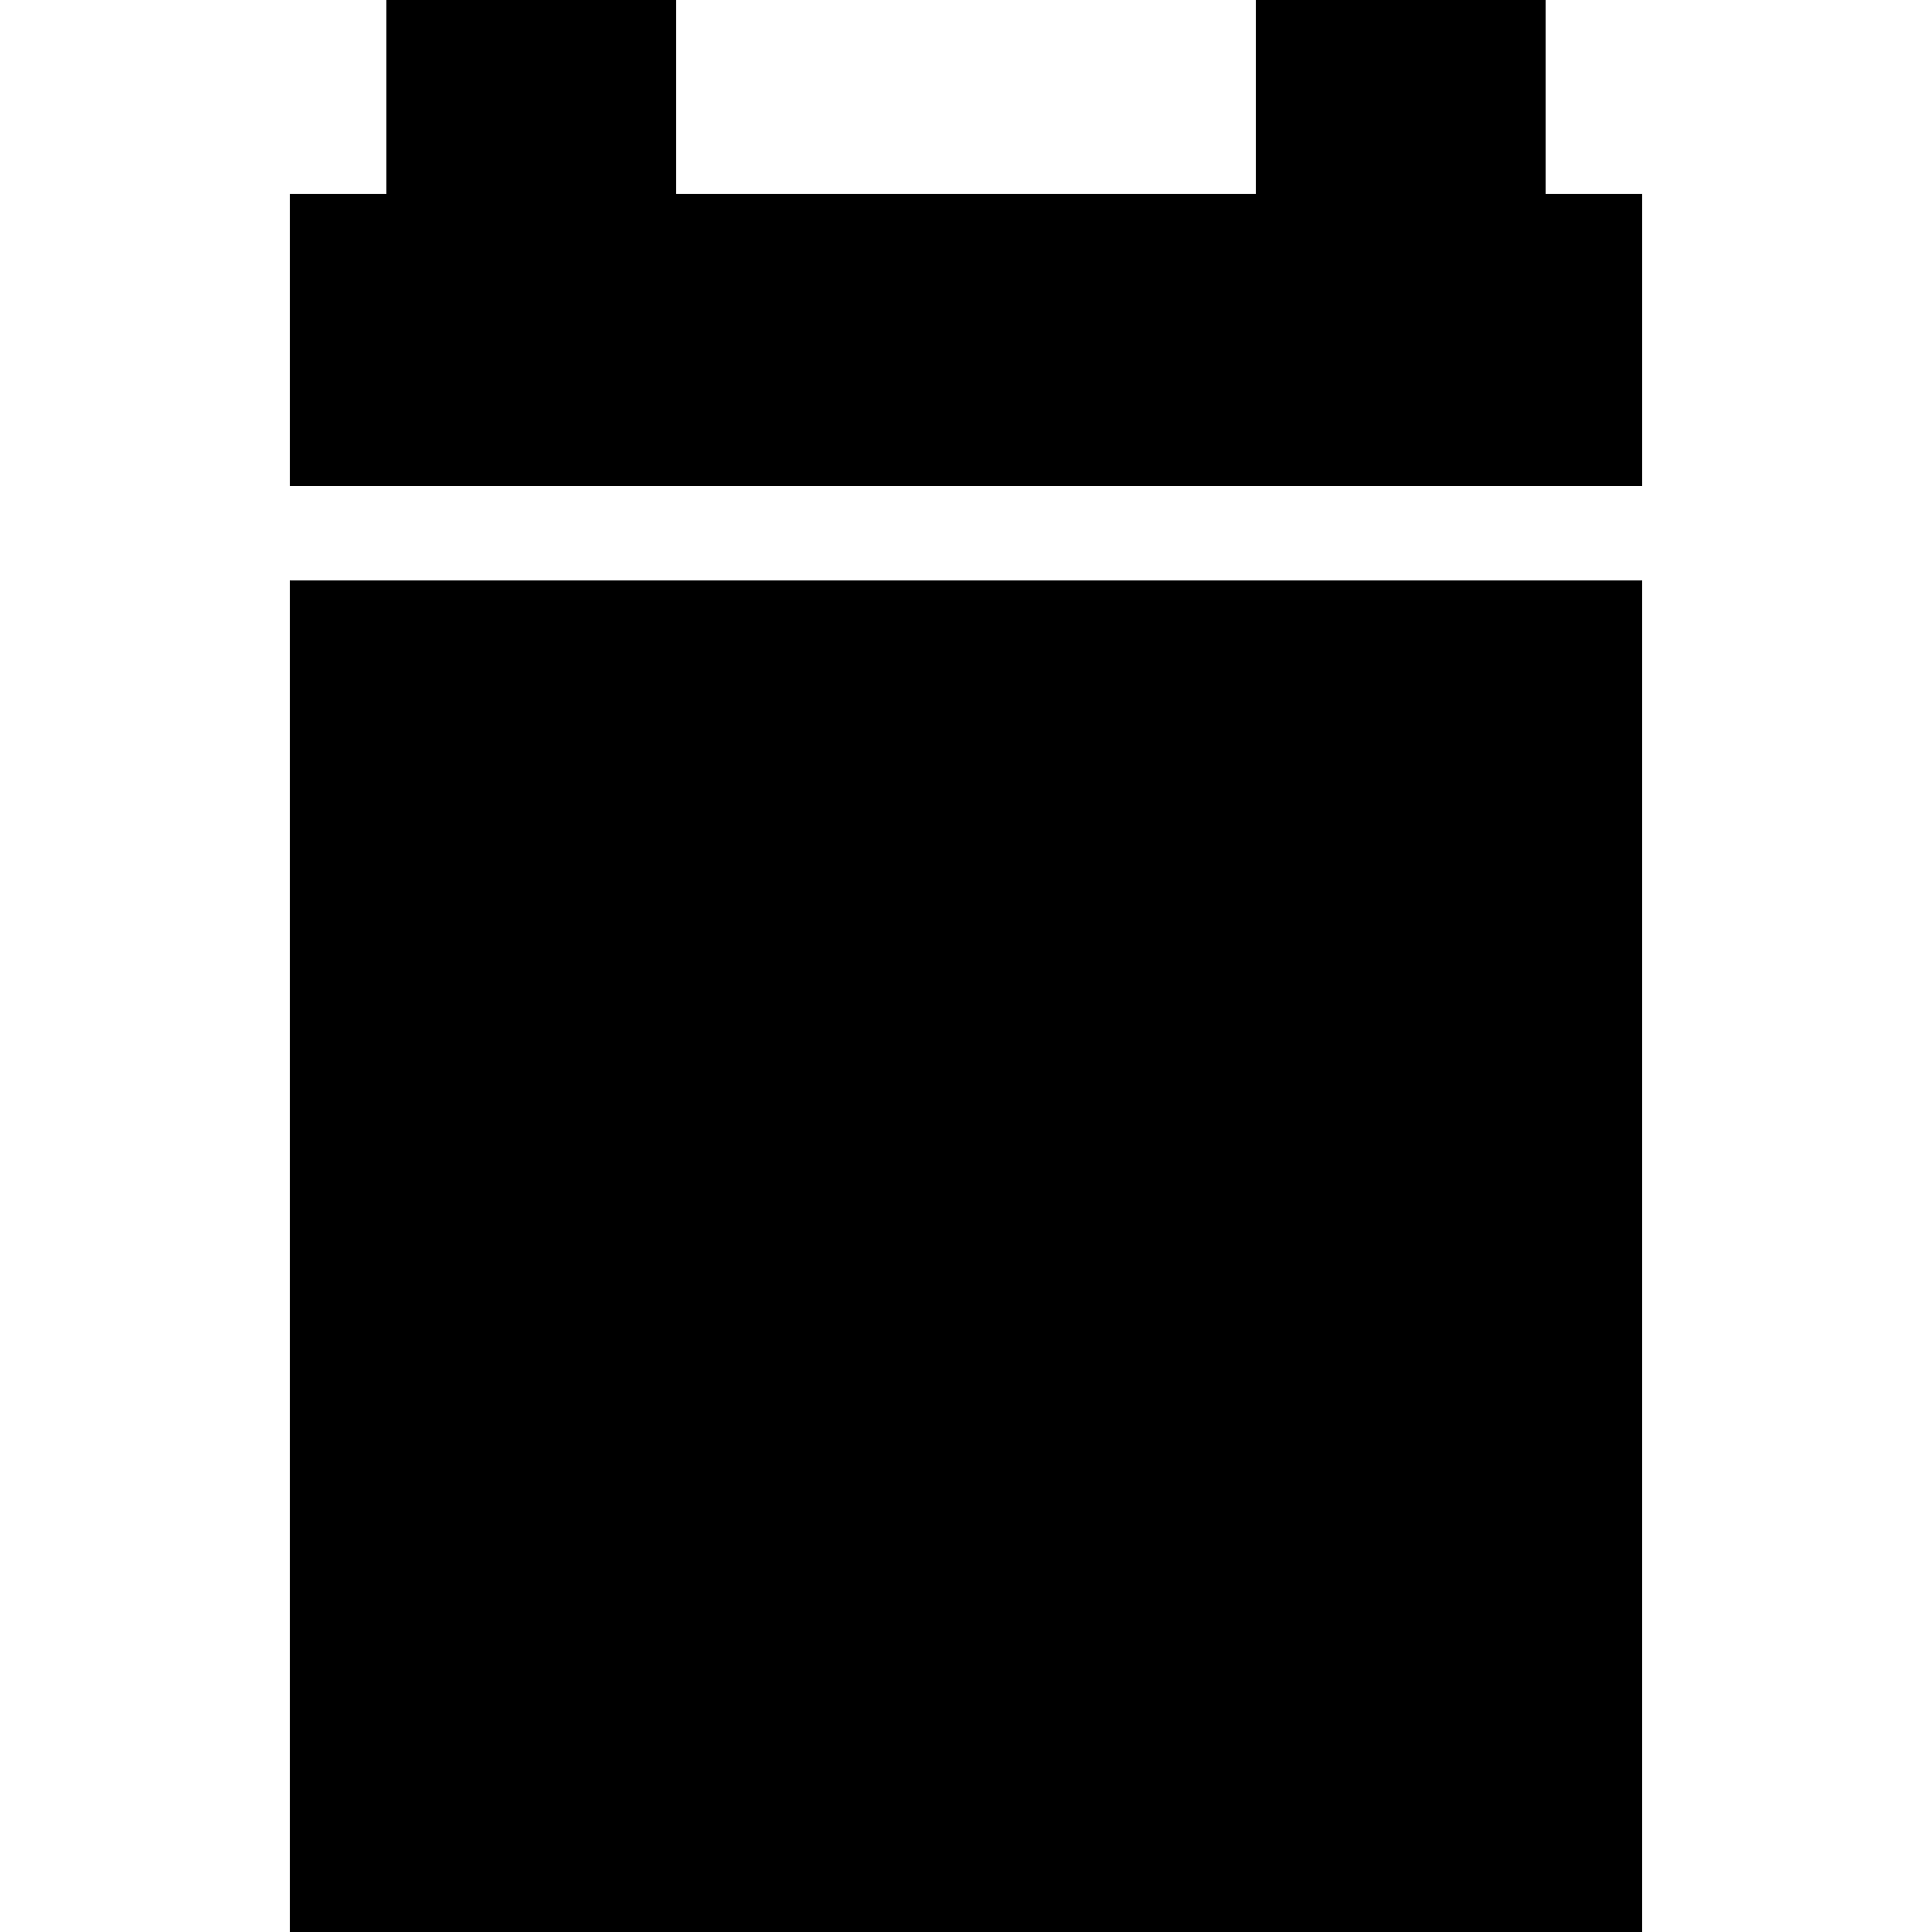 <?xml version="1.0" encoding="UTF-8"?><svg id="uuid-4bc297a9-5561-49a8-97ac-9a24f8f4ed18" xmlns="http://www.w3.org/2000/svg" viewBox="0 0 770.82 770.82"><defs><style>.uuid-2985a140-c43c-4715-a91f-327b85b3c91b{fill:#000;}</style></defs><rect class="uuid-2985a140-c43c-4715-a91f-327b85b3c91b" x="115.62" y="231.59" width="539.57" height="539.5"/><polygon class="uuid-2985a140-c43c-4715-a91f-327b85b3c91b" points="616.66 77.36 616.66 -.27 501.03 -.27 501.03 77.36 269.79 77.36 269.79 -.27 154.16 -.27 154.16 77.36 115.62 77.36 115.62 193.92 655.2 193.92 655.2 77.36 616.66 77.36"/></svg>